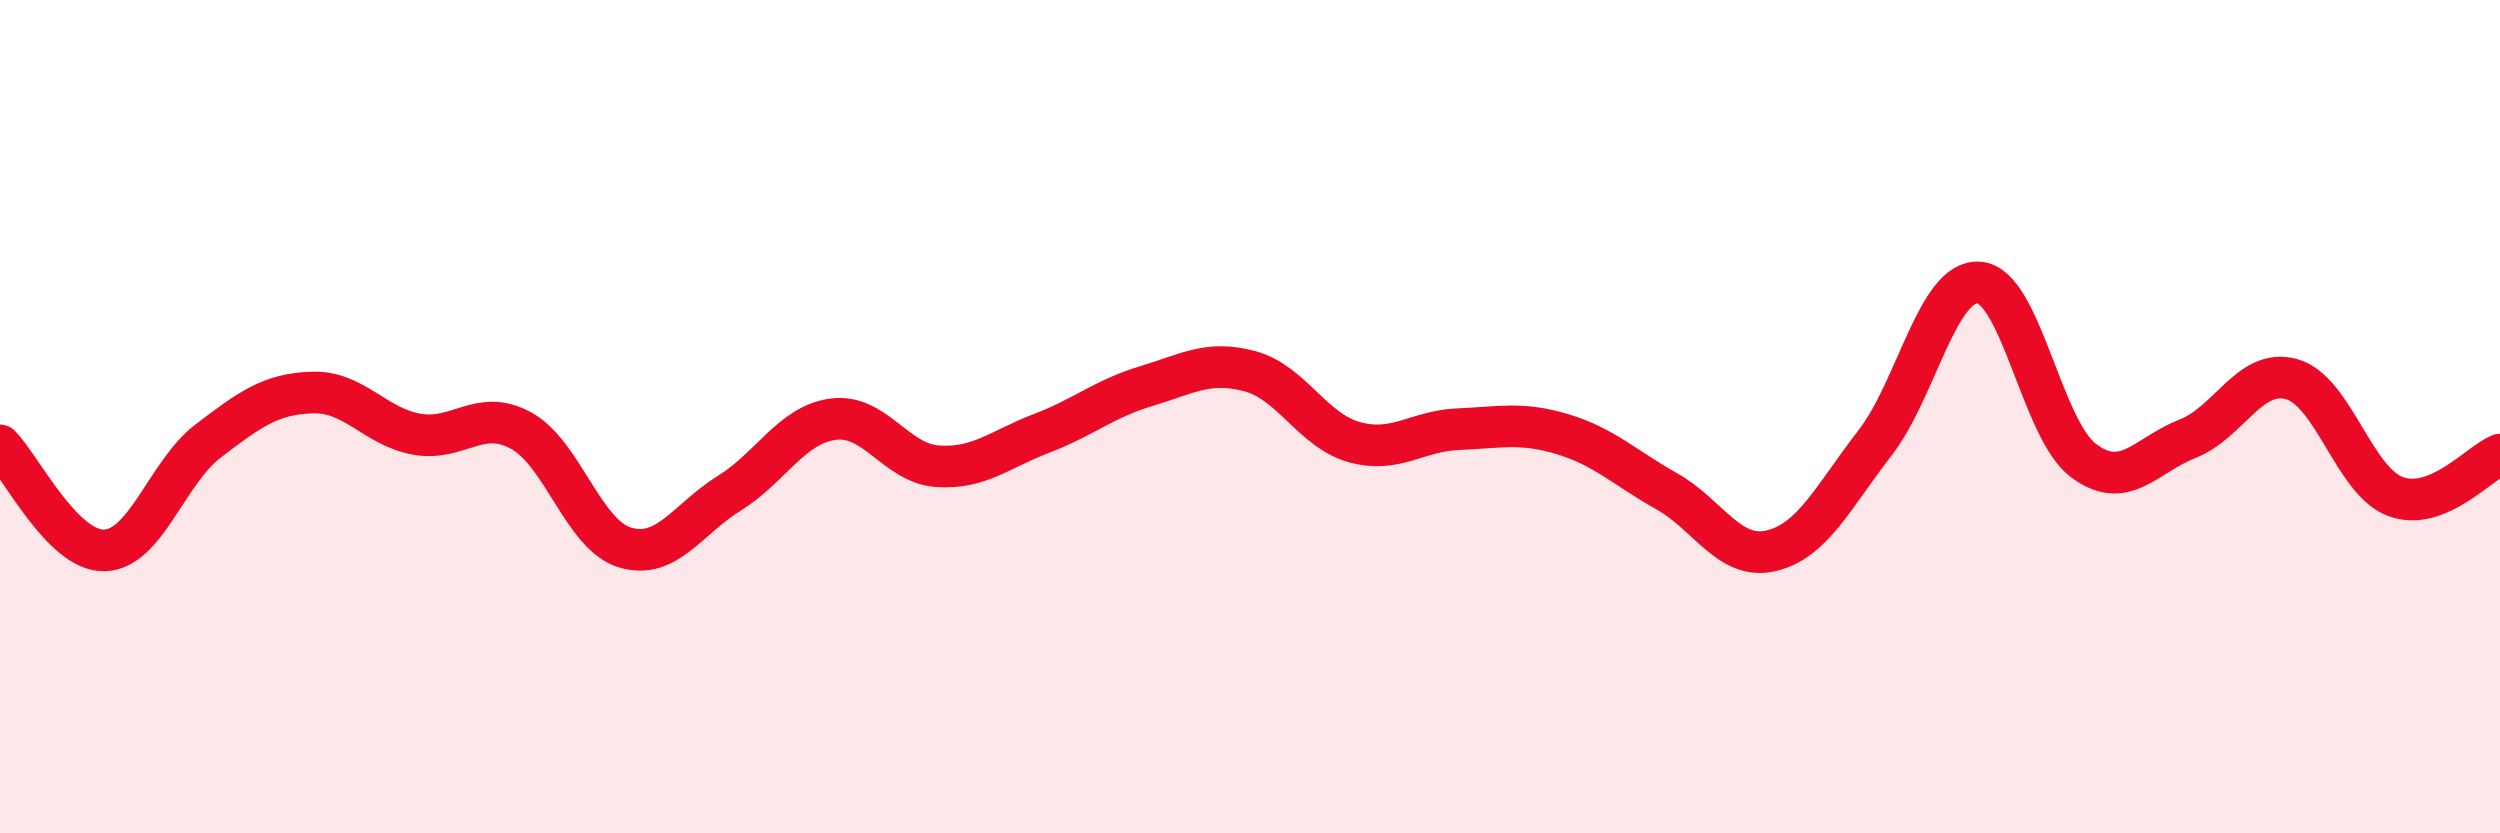 
    <svg width="60" height="20" viewBox="0 0 60 20" xmlns="http://www.w3.org/2000/svg">
      <path
        d="M 0,10.69 C 0.5,11.19 1.5,13.23 2.5,13.21 C 3.5,13.19 4,11.34 5,10.58 C 6,9.82 6.5,9.45 7.5,9.42 C 8.5,9.39 9,10.24 10,10.42 C 11,10.6 11.5,9.79 12.5,10.33 C 13.5,10.87 14,12.84 15,13.14 C 16,13.44 16.5,12.46 17.5,11.84 C 18.5,11.22 19,10.19 20,10.06 C 21,9.93 21.5,11.12 22.5,11.19 C 23.5,11.26 24,10.78 25,10.4 C 26,10.02 26.5,9.57 27.5,9.27 C 28.5,8.97 29,8.64 30,8.91 C 31,9.18 31.5,10.33 32.5,10.61 C 33.5,10.89 34,10.34 35,10.3 C 36,10.26 36.5,10.12 37.5,10.42 C 38.5,10.72 39,11.23 40,11.79 C 41,12.35 41.5,13.45 42.5,13.22 C 43.5,12.99 44,11.92 45,10.63 C 46,9.34 46.5,6.7 47.5,6.78 C 48.5,6.86 49,10.3 50,11.05 C 51,11.8 51.5,10.92 52.5,10.53 C 53.5,10.14 54,8.82 55,9.1 C 56,9.38 56.5,11.56 57.5,11.92 C 58.5,12.28 59.5,11.11 60,10.91L60 20L0 20Z"
        fill="#EB0A25"
        opacity="0.1"
        stroke-linecap="round"
        stroke-linejoin="round"
      />
      <path
        d="M 0,10.69 C 0.5,11.19 1.5,13.23 2.5,13.21 C 3.5,13.19 4,11.34 5,10.58 C 6,9.82 6.5,9.45 7.5,9.42 C 8.5,9.39 9,10.24 10,10.42 C 11,10.6 11.5,9.79 12.5,10.33 C 13.5,10.87 14,12.84 15,13.14 C 16,13.44 16.5,12.46 17.5,11.84 C 18.5,11.22 19,10.19 20,10.06 C 21,9.93 21.5,11.12 22.5,11.19 C 23.5,11.26 24,10.78 25,10.4 C 26,10.02 26.5,9.57 27.5,9.27 C 28.5,8.97 29,8.64 30,8.91 C 31,9.18 31.5,10.33 32.5,10.61 C 33.5,10.89 34,10.34 35,10.3 C 36,10.26 36.5,10.12 37.5,10.42 C 38.5,10.72 39,11.23 40,11.79 C 41,12.35 41.5,13.45 42.5,13.22 C 43.5,12.99 44,11.92 45,10.63 C 46,9.34 46.5,6.7 47.5,6.78 C 48.5,6.86 49,10.3 50,11.05 C 51,11.8 51.5,10.92 52.5,10.53 C 53.5,10.14 54,8.82 55,9.1 C 56,9.38 56.5,11.56 57.5,11.92 C 58.5,12.28 59.5,11.11 60,10.91"
        stroke="#EB0A25"
        stroke-width="1"
        fill="none"
        stroke-linecap="round"
        stroke-linejoin="round"
      />
    </svg>
  
